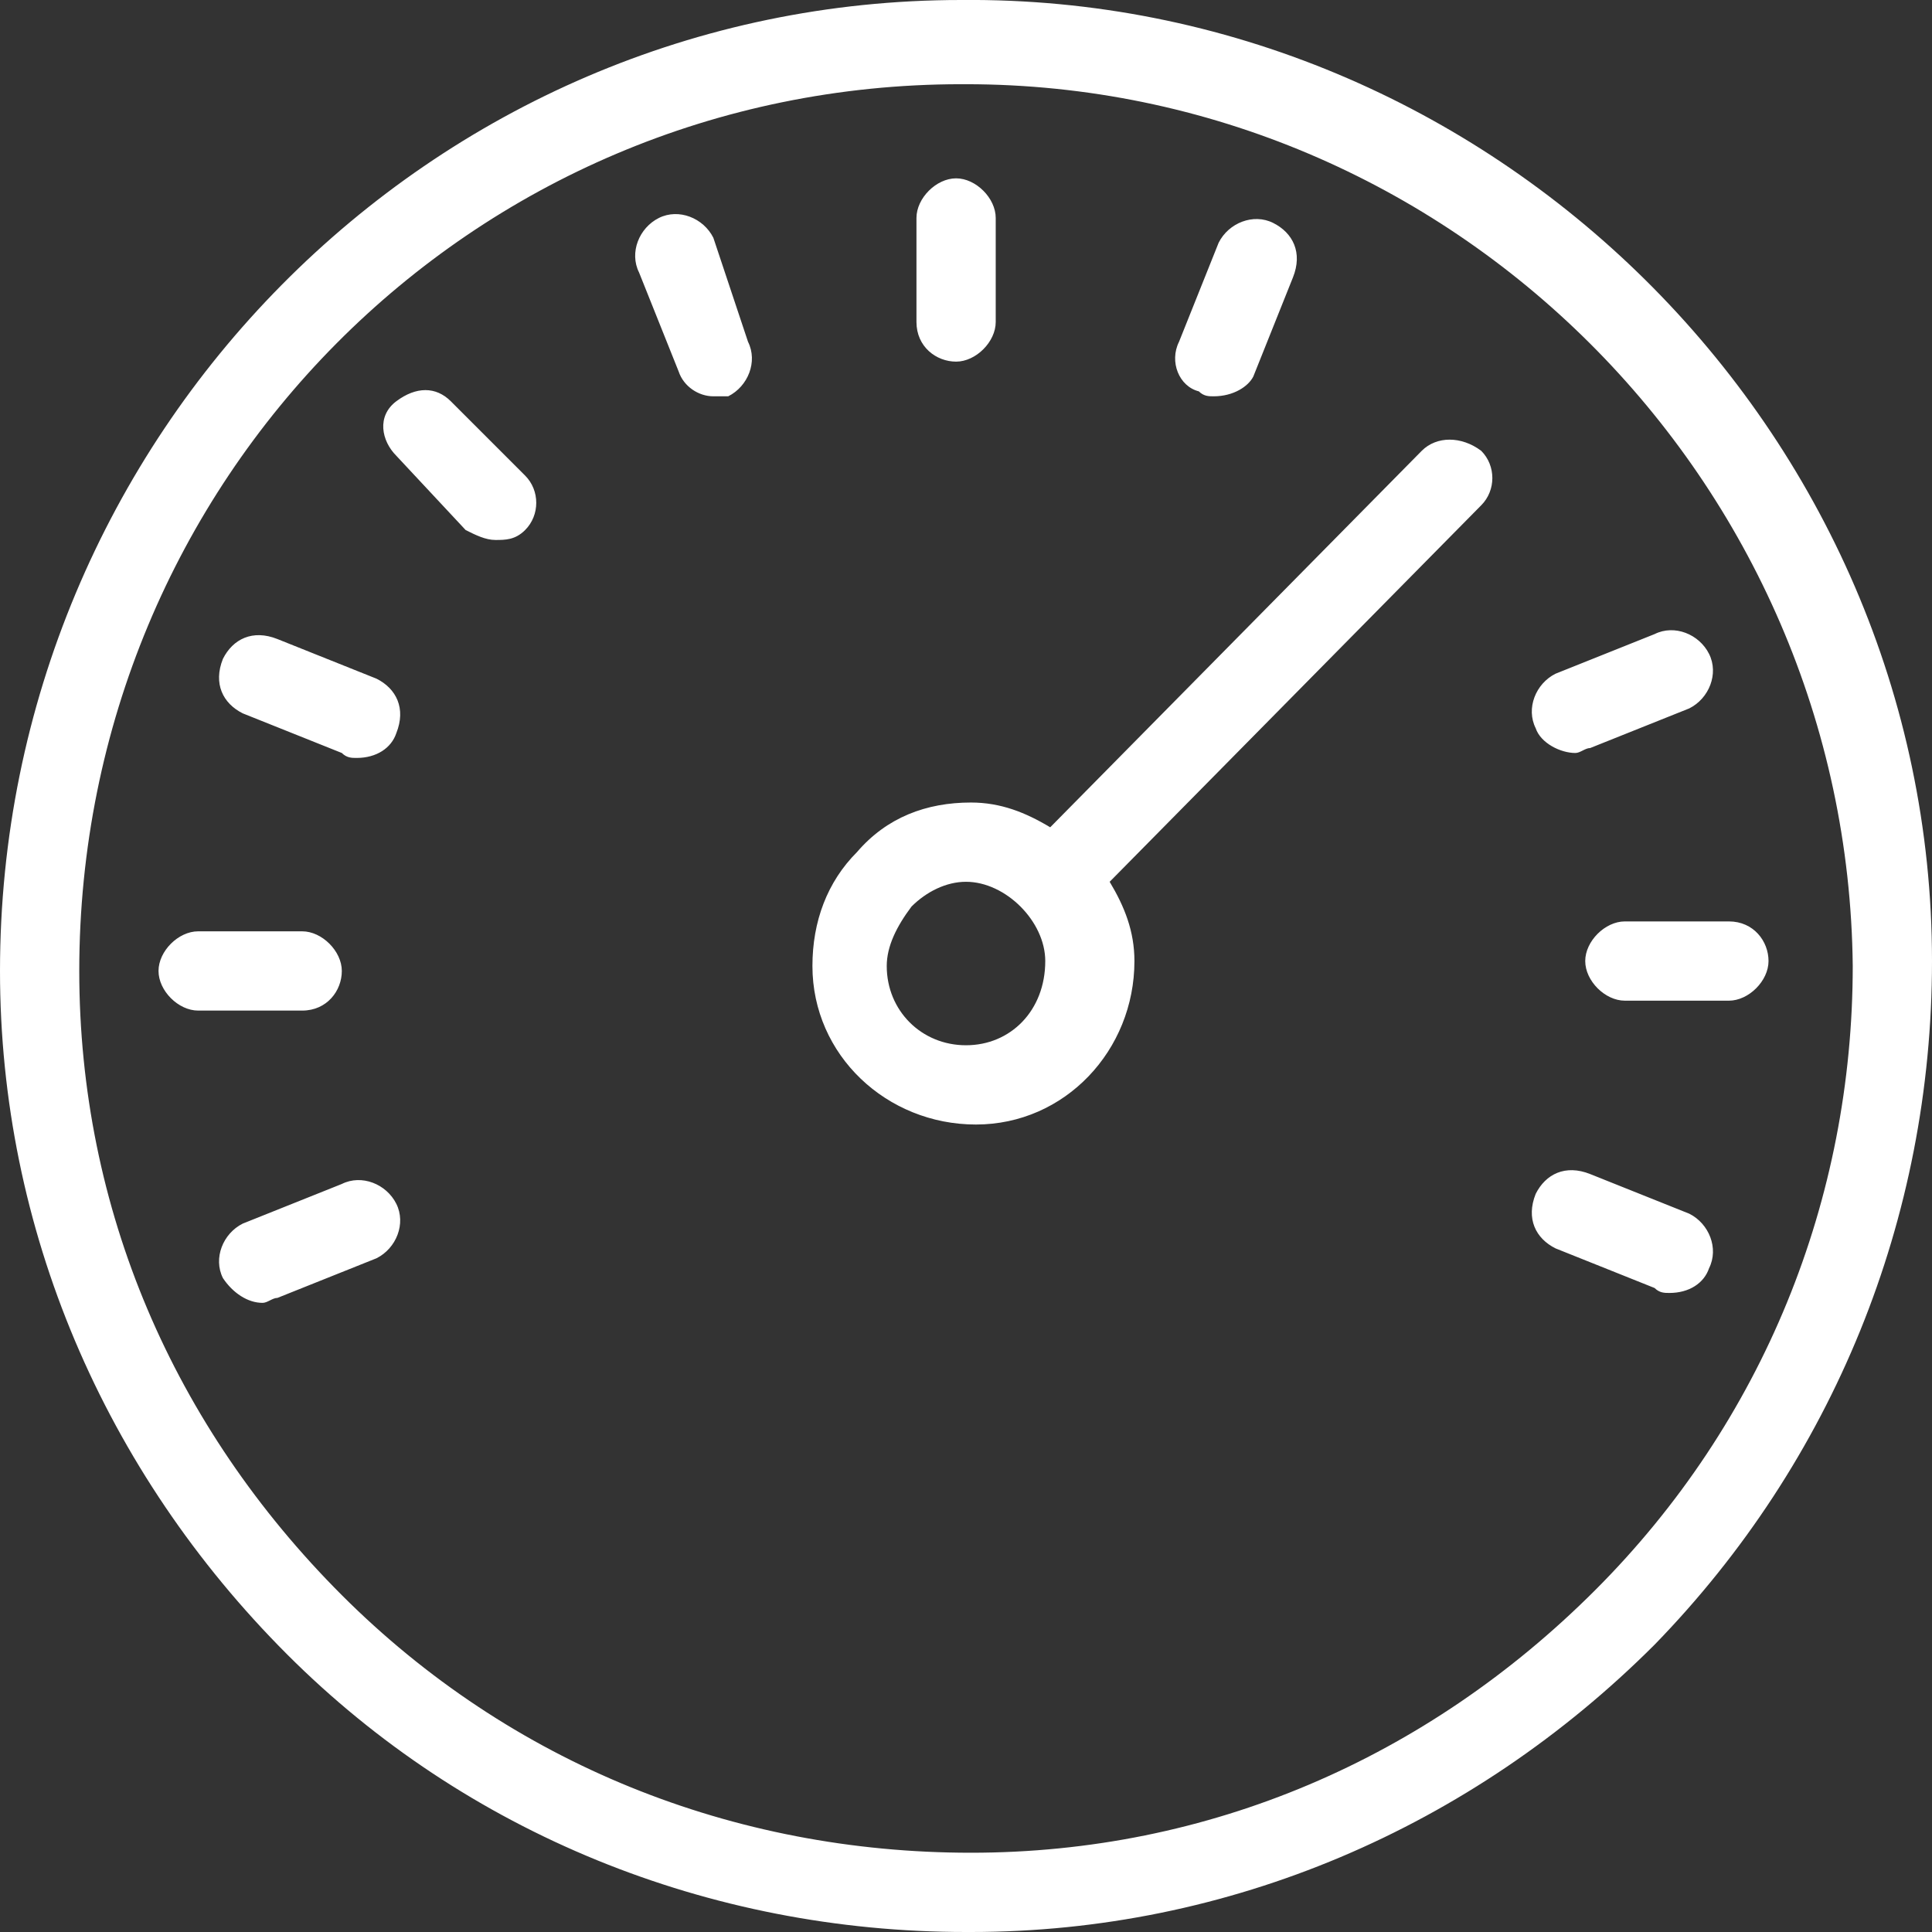 <svg xmlns="http://www.w3.org/2000/svg" xmlns:xlink="http://www.w3.org/1999/xlink" id="Layer_1" x="0px" y="0px" viewBox="0 0 39 39" xml:space="preserve"><rect x="0" y="0" width="39" height="39" fill="#333333" stroke="none"/><g><rect fill="none" width="39" height="39"></rect><path fill="#FFFFFF" d="M19.4,0C8.7,0,0,8.8,0,19.6c0,5.2,2.1,10.1,5.8,13.8C9.4,37,14.3,39,19.5,39c0,0,0.1,0,0.1,0c5.2,0,10.1-2.1,13.8-5.8C37,29.5,39,24.6,39,19.4C39,8.7,30.1-0.1,19.4,0z M32.2,32.1c-3.4,3.4-7.8,5.3-12.6,5.3c-4.8,0-9.3-1.8-12.7-5.2c-3.4-3.4-5.3-7.8-5.3-12.6c0-9.9,7.9-17.9,17.8-17.9c0,0,0,0,0.1,0c9.8,0,17.8,8,17.9,17.8C37.4,24.2,35.6,28.7,32.2,32.1z M28.7,9.1l-7.5,7.6c-0.5-0.3-1-0.5-1.6-0.5c0,0,0,0,0,0c-0.9,0-1.7,0.3-2.3,1c-0.6,0.6-0.9,1.4-0.9,2.3c0,1.8,1.5,3.2,3.3,3.2c0,0,0,0,0,0c1.8,0,3.2-1.5,3.2-3.3c0-0.6-0.2-1.1-0.5-1.6l7.5-7.6c0.3-0.3,0.3-0.8,0-1.1C29.5,8.8,29,8.8,28.7,9.1z M19.5,21.1C19.5,21.1,19.5,21.1,19.5,21.1c-0.9,0-1.6-0.7-1.6-1.6c0-0.4,0.2-0.8,0.5-1.2c0.3-0.3,0.7-0.5,1.1-0.5c0,0,0,0,0,0c0.4,0,0.8,0.2,1.1,0.5c0.3,0.3,0.5,0.7,0.5,1.1C21.1,20.4,20.4,21.1,19.5,21.1z M18.5,6.5l0-2.1c0-0.4,0.4-0.8,0.8-0.8c0,0,0,0,0,0c0.4,0,0.8,0.4,0.8,0.8l0,2.1c0,0.4-0.4,0.8-0.8,0.8c0,0,0,0,0,0C18.9,7.3,18.5,7,18.5,6.5z M35.7,19.4c0,0.4-0.4,0.8-0.8,0.8l-2.1,0c0,0,0,0,0,0c-0.4,0-0.8-0.4-0.8-0.8c0-0.4,0.4-0.8,0.8-0.8l2.1,0c0,0,0,0,0,0C35.4,18.6,35.7,19,35.7,19.4z M6.1,20.4l-2.1,0c0,0,0,0,0,0c-0.4,0-0.8-0.4-0.8-0.8c0-0.4,0.4-0.8,0.8-0.8l2.1,0c0,0,0,0,0,0c0.4,0,0.8,0.4,0.8,0.8C6.9,20,6.6,20.4,6.1,20.4z M23.8,6.9l0.8-2c0.2-0.4,0.7-0.6,1.1-0.4c0.4,0.2,0.6,0.6,0.4,1.1l-0.8,2C25.2,7.8,24.9,8,24.5,8c-0.1,0-0.2,0-0.3-0.1C23.8,7.8,23.6,7.3,23.8,6.9z M15.1,6.9c0.2,0.4,0,0.9-0.4,1.1C14.6,8,14.5,8,14.4,8c-0.3,0-0.6-0.2-0.7-0.5l-0.8-2c-0.2-0.4,0-0.9,0.4-1.1c0.4-0.2,0.9,0,1.1,0.4L15.1,6.9z M10.6,9.6c0.3,0.3,0.3,0.8,0,1.1c-0.2,0.2-0.4,0.2-0.6,0.2s-0.4-0.1-0.6-0.2L8,9.2C7.7,8.9,7.6,8.4,8,8.1s0.8-0.3,1.1,0L10.6,9.6z M4.5,13.3c0.2-0.4,0.6-0.6,1.1-0.4l2,0.8c0.4,0.2,0.6,0.6,0.4,1.1c-0.1,0.3-0.4,0.5-0.8,0.5c-0.1,0-0.2,0-0.3-0.1l-2-0.8C4.5,14.2,4.3,13.8,4.5,13.3z M31,14.7c-0.2-0.4,0-0.9,0.4-1.1l2-0.8c0.4-0.2,0.9,0,1.1,0.4c0.2,0.4,0,0.9-0.4,1.1l-2,0.8c-0.1,0-0.2,0.1-0.3,0.1C31.5,15.2,31.1,15,31,14.7z M8,24.3c0.2,0.4,0,0.9-0.4,1.1l-2,0.8c-0.1,0-0.2,0.1-0.3,0.1c-0.3,0-0.6-0.2-0.8-0.5c-0.2-0.4,0-0.9,0.4-1.1l2-0.8C7.3,23.7,7.8,23.9,8,24.3z M34.5,25.6c-0.1,0.3-0.4,0.5-0.8,0.5c-0.1,0-0.2,0-0.3-0.1l-2-0.8c-0.4-0.2-0.6-0.6-0.4-1.1c0.2-0.4,0.6-0.6,1.1-0.4l2,0.8C34.5,24.7,34.7,25.2,34.5,25.6z"></path></g></svg>